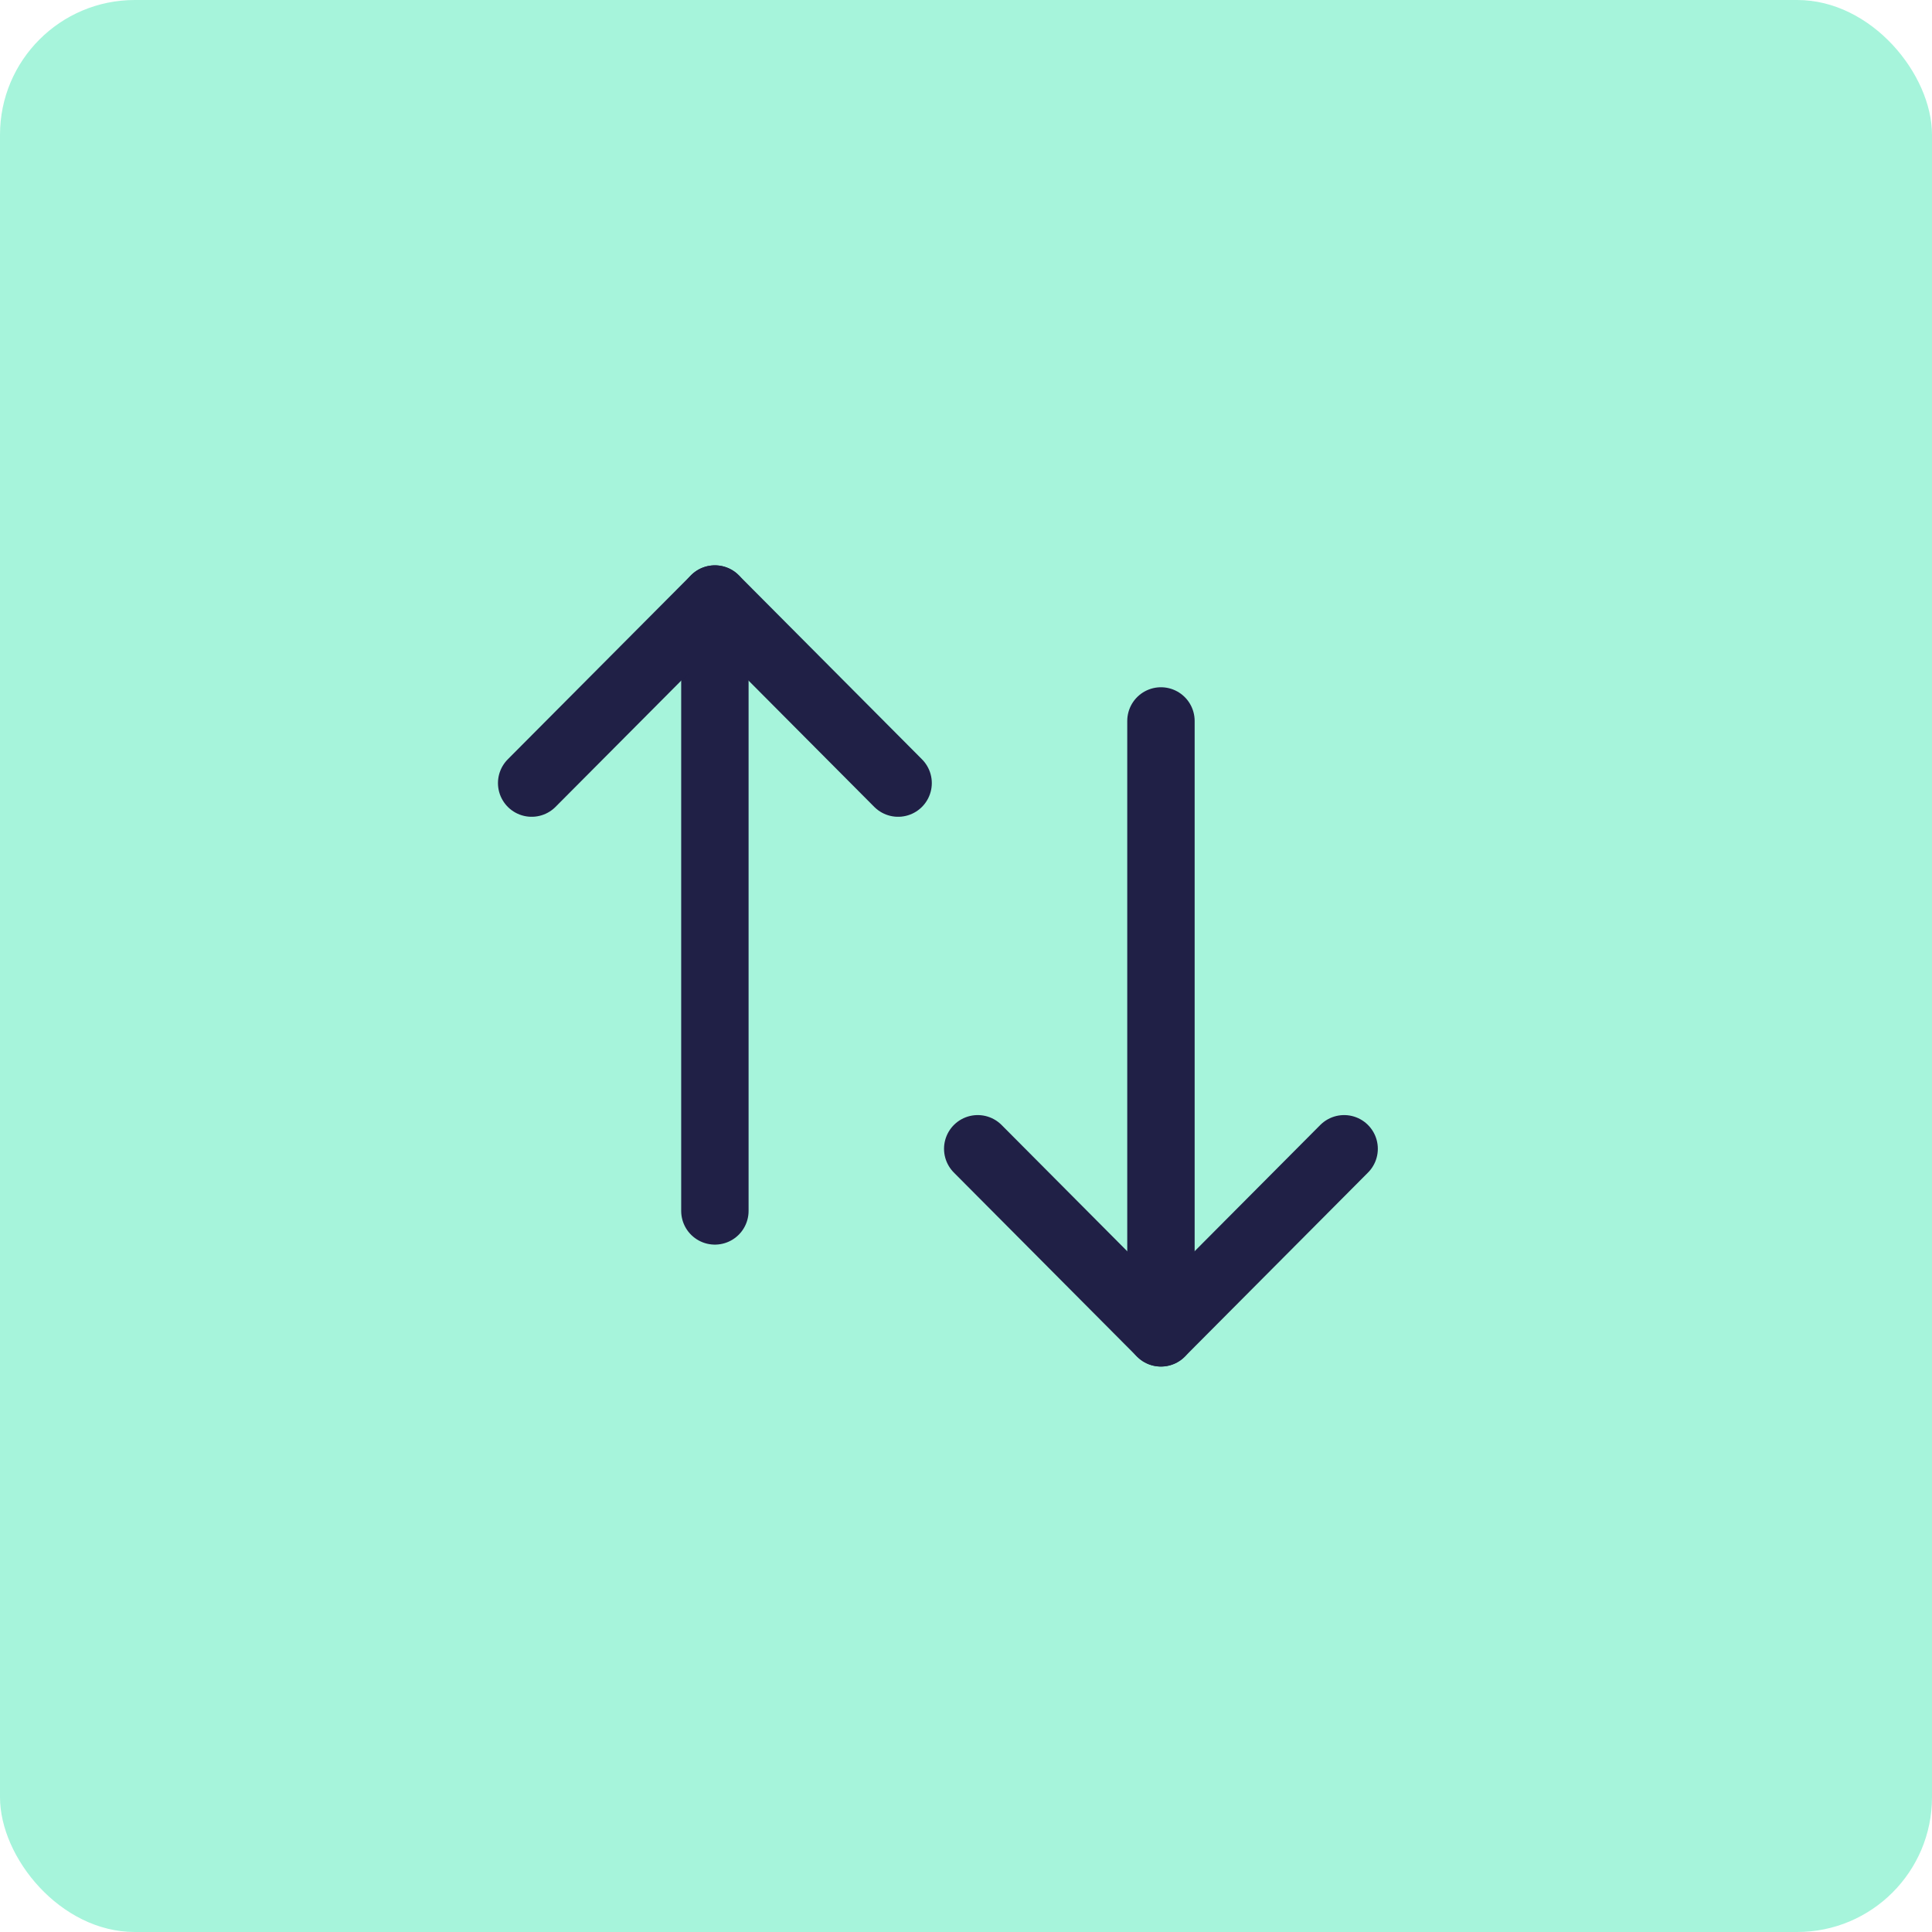 <svg xmlns="http://www.w3.org/2000/svg" width="43" height="43" viewBox="0 0 43 43" fill="none"><rect width="43" height="43" rx="3" fill="#A6F4DB"></rect><path d="M25.839 29.664V16.046" stroke="#202046" stroke-width="1.5" stroke-linecap="round" stroke-linejoin="round"></path><path d="M29.916 25.568L25.838 29.665L21.761 25.568" stroke="#202046" stroke-width="1.5" stroke-linecap="round" stroke-linejoin="round"></path><path d="M15.911 13.333V26.951" stroke="#202046" stroke-width="1.5" stroke-linecap="round" stroke-linejoin="round"></path><path d="M11.833 17.429L15.911 13.332L19.989 17.429" stroke="#202046" stroke-width="1.5" stroke-linecap="round" stroke-linejoin="round"></path></svg>